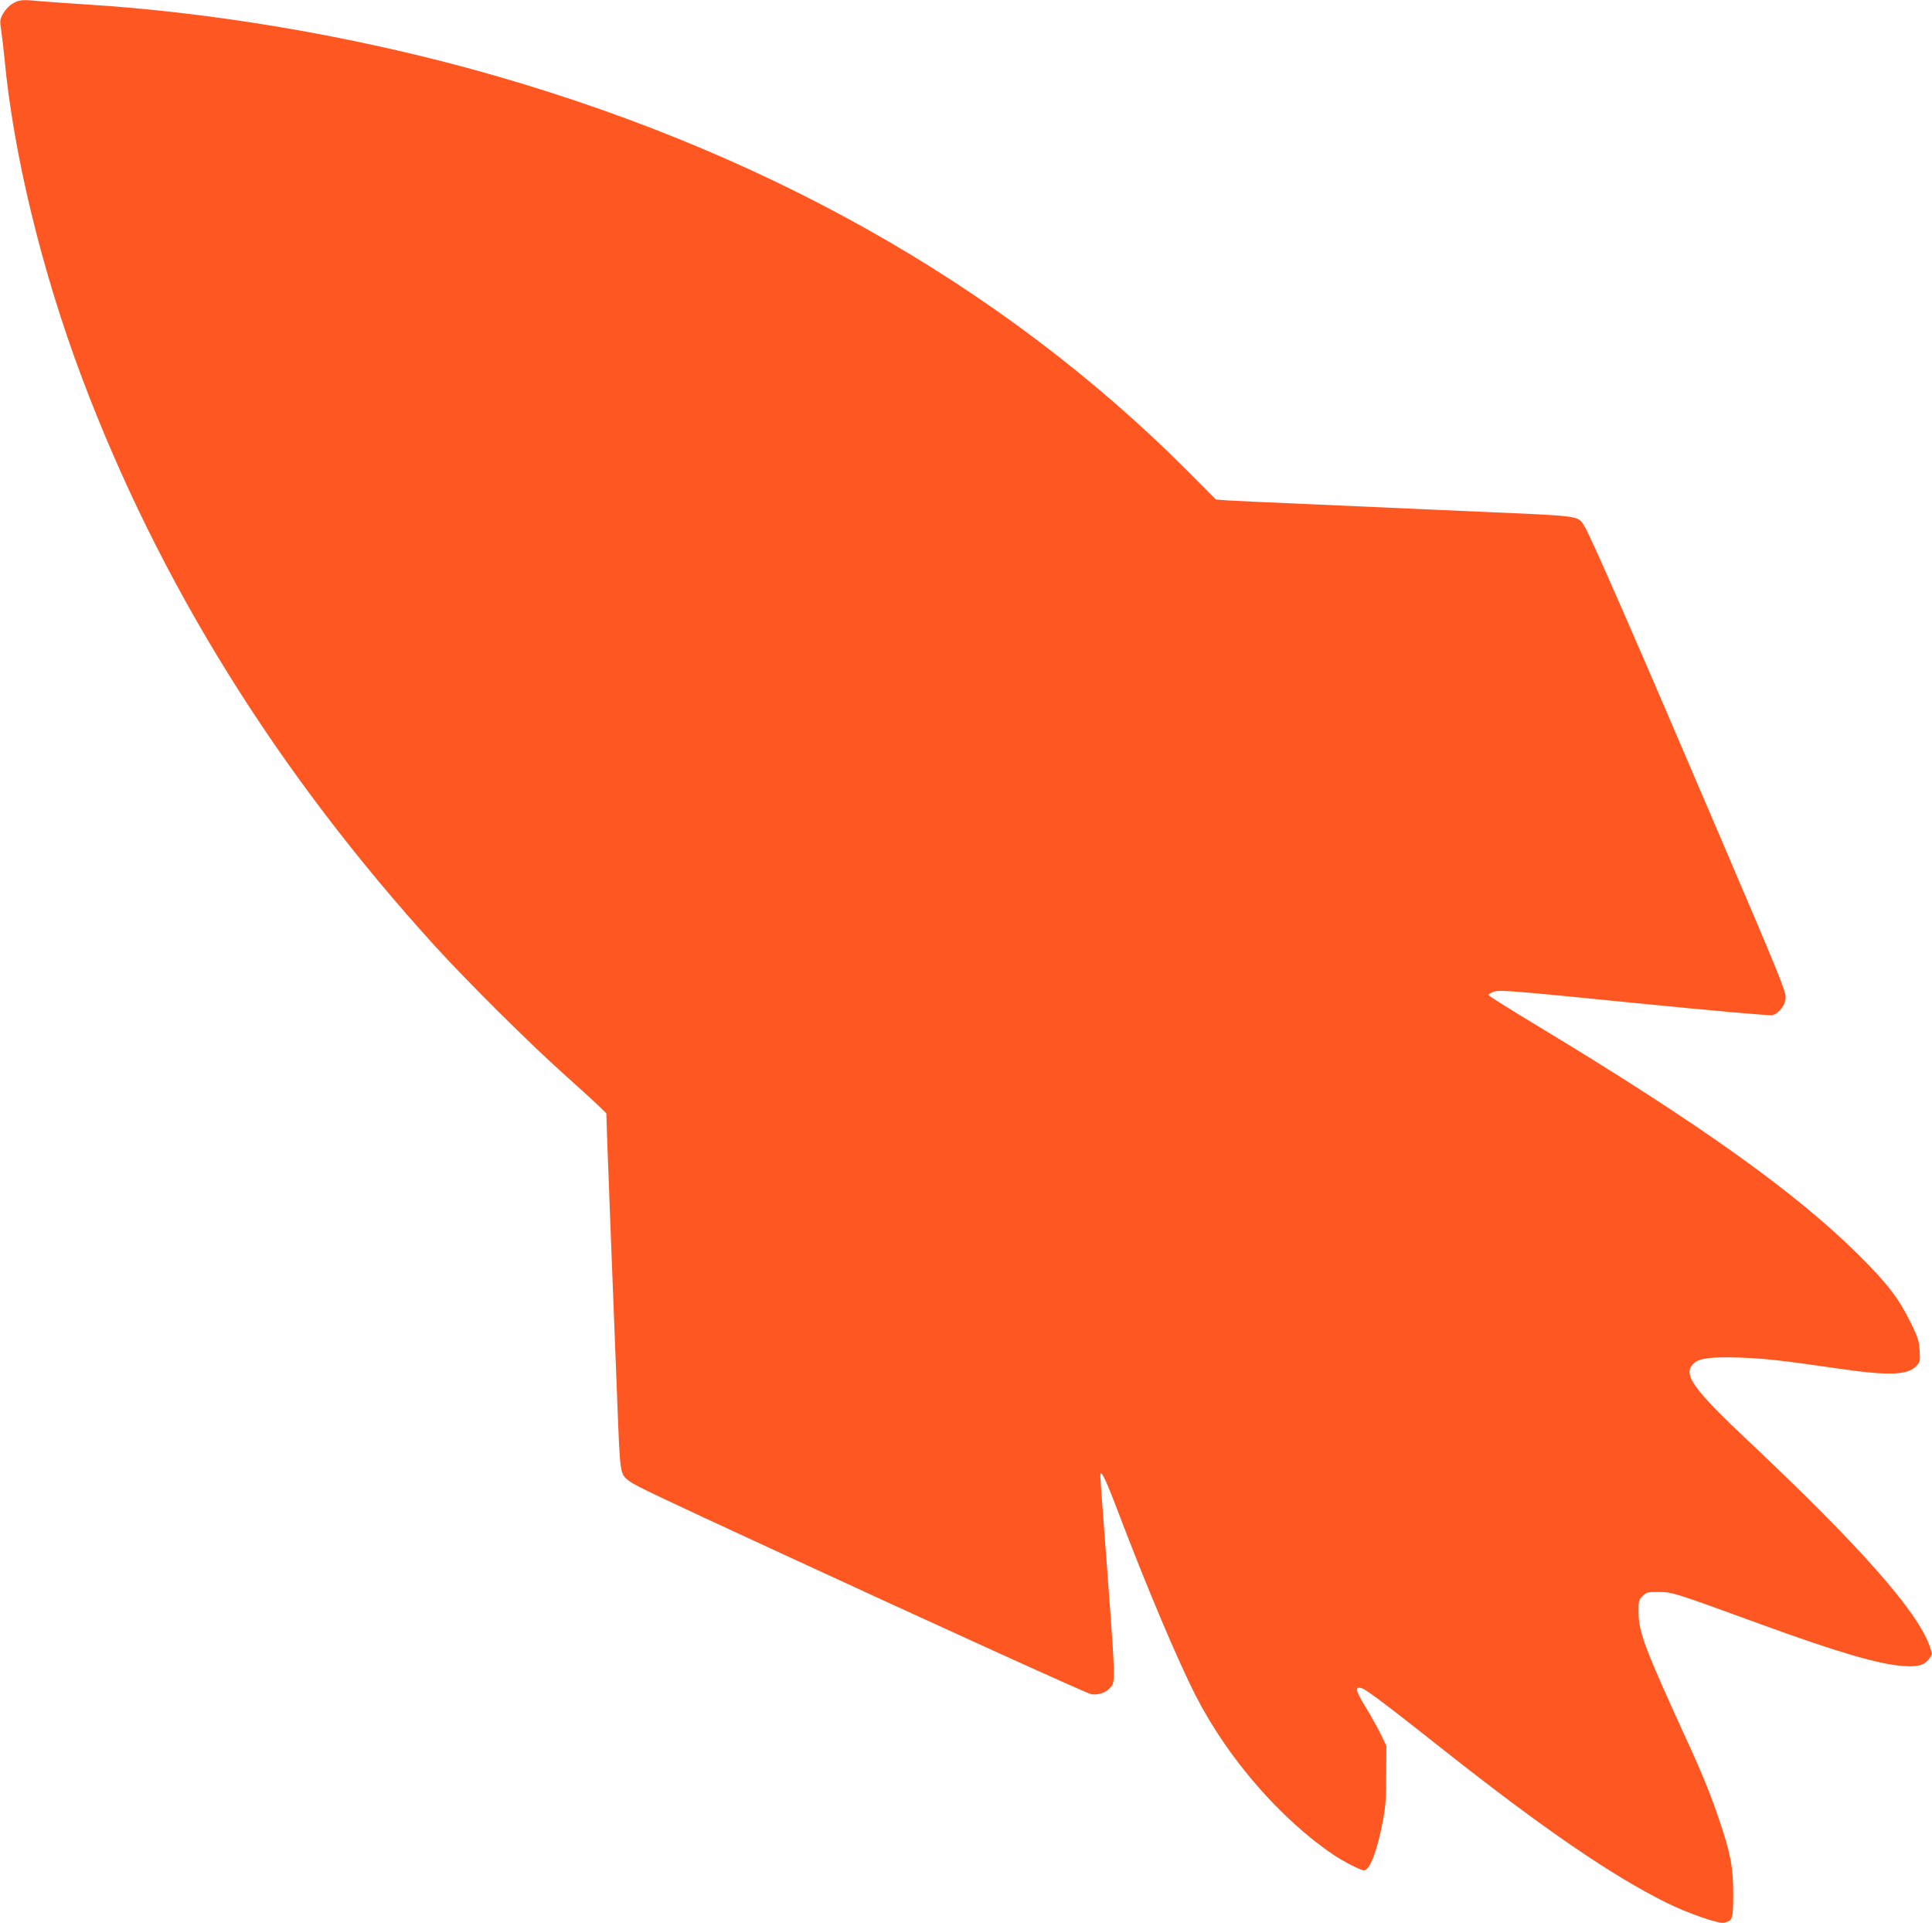 <?xml version="1.0" standalone="no"?>
<!DOCTYPE svg PUBLIC "-//W3C//DTD SVG 20010904//EN"
 "http://www.w3.org/TR/2001/REC-SVG-20010904/DTD/svg10.dtd">
<svg version="1.0" xmlns="http://www.w3.org/2000/svg"
 width="1280pt" height="1274pt" viewBox="0 0 1280 1274"
 preserveAspectRatio="xMidYMid meet">
<g transform="translate(0,1274) scale(0.1,-0.1)"
fill="#ff5722" stroke="none">
<path d="M85 12717 c-24 -14 -49 -40 -64 -66 -22 -40 -23 -47 -13 -114 6 -40
16 -124 22 -187 59 -631 247 -1405 512 -2110 513 -1363 1292 -2616 2347 -3775
207 -227 612 -630 841 -835 107 -96 216 -195 241 -220 l46 -45 6 -185 c4 -102
16 -421 27 -710 11 -289 29 -737 39 -997 20 -516 17 -496 83 -546 37 -29 207
-109 943 -449 1023 -473 2062 -945 2109 -959 39 -11 96 4 124 34 46 49 48 -19
-37 1114 -12 150 -21 282 -21 294 0 53 29 -4 110 -216 196 -516 399 -997 523
-1240 211 -412 563 -818 915 -1054 64 -43 178 -101 199 -101 38 0 88 131 125
328 18 93 22 155 22 307 l1 190 -36 75 c-20 41 -66 124 -103 184 -67 111 -72
135 -24 123 28 -8 163 -109 533 -402 672 -531 1121 -838 1487 -1020 142 -70
345 -140 380 -132 58 15 60 21 61 183 1 178 -17 276 -92 496 -59 175 -112 306
-226 553 -265 580 -307 691 -309 817 -1 83 0 89 27 115 26 26 33 28 110 27 90
-1 100 -5 682 -217 497 -181 769 -261 931 -273 97 -8 145 5 175 48 22 30 22
31 4 82 -80 231 -459 660 -1193 1352 -382 360 -447 452 -370 523 36 34 117 44
303 38 164 -6 278 -18 655 -73 329 -48 458 -44 515 16 26 27 27 33 23 104 -4
65 -12 89 -61 188 -76 155 -153 256 -336 438 -421 420 -1066 880 -2146 1531
-170 103 -311 191 -313 197 -2 6 16 17 39 24 38 11 141 3 928 -76 504 -50 898
-85 913 -81 45 12 88 69 88 116 0 47 -33 129 -435 1069 -561 1313 -861 1999
-899 2056 -44 69 -14 65 -686 94 -135 6 -339 15 -455 20 -115 5 -419 19 -675
30 -256 11 -501 22 -544 25 l-80 6 -184 185 c-1246 1250 -2857 2152 -4772
2673 -816 221 -1708 370 -2520 421 -96 6 -225 15 -286 20 -151 14 -163 13
-209 -13z"/>
</g>
</svg>

